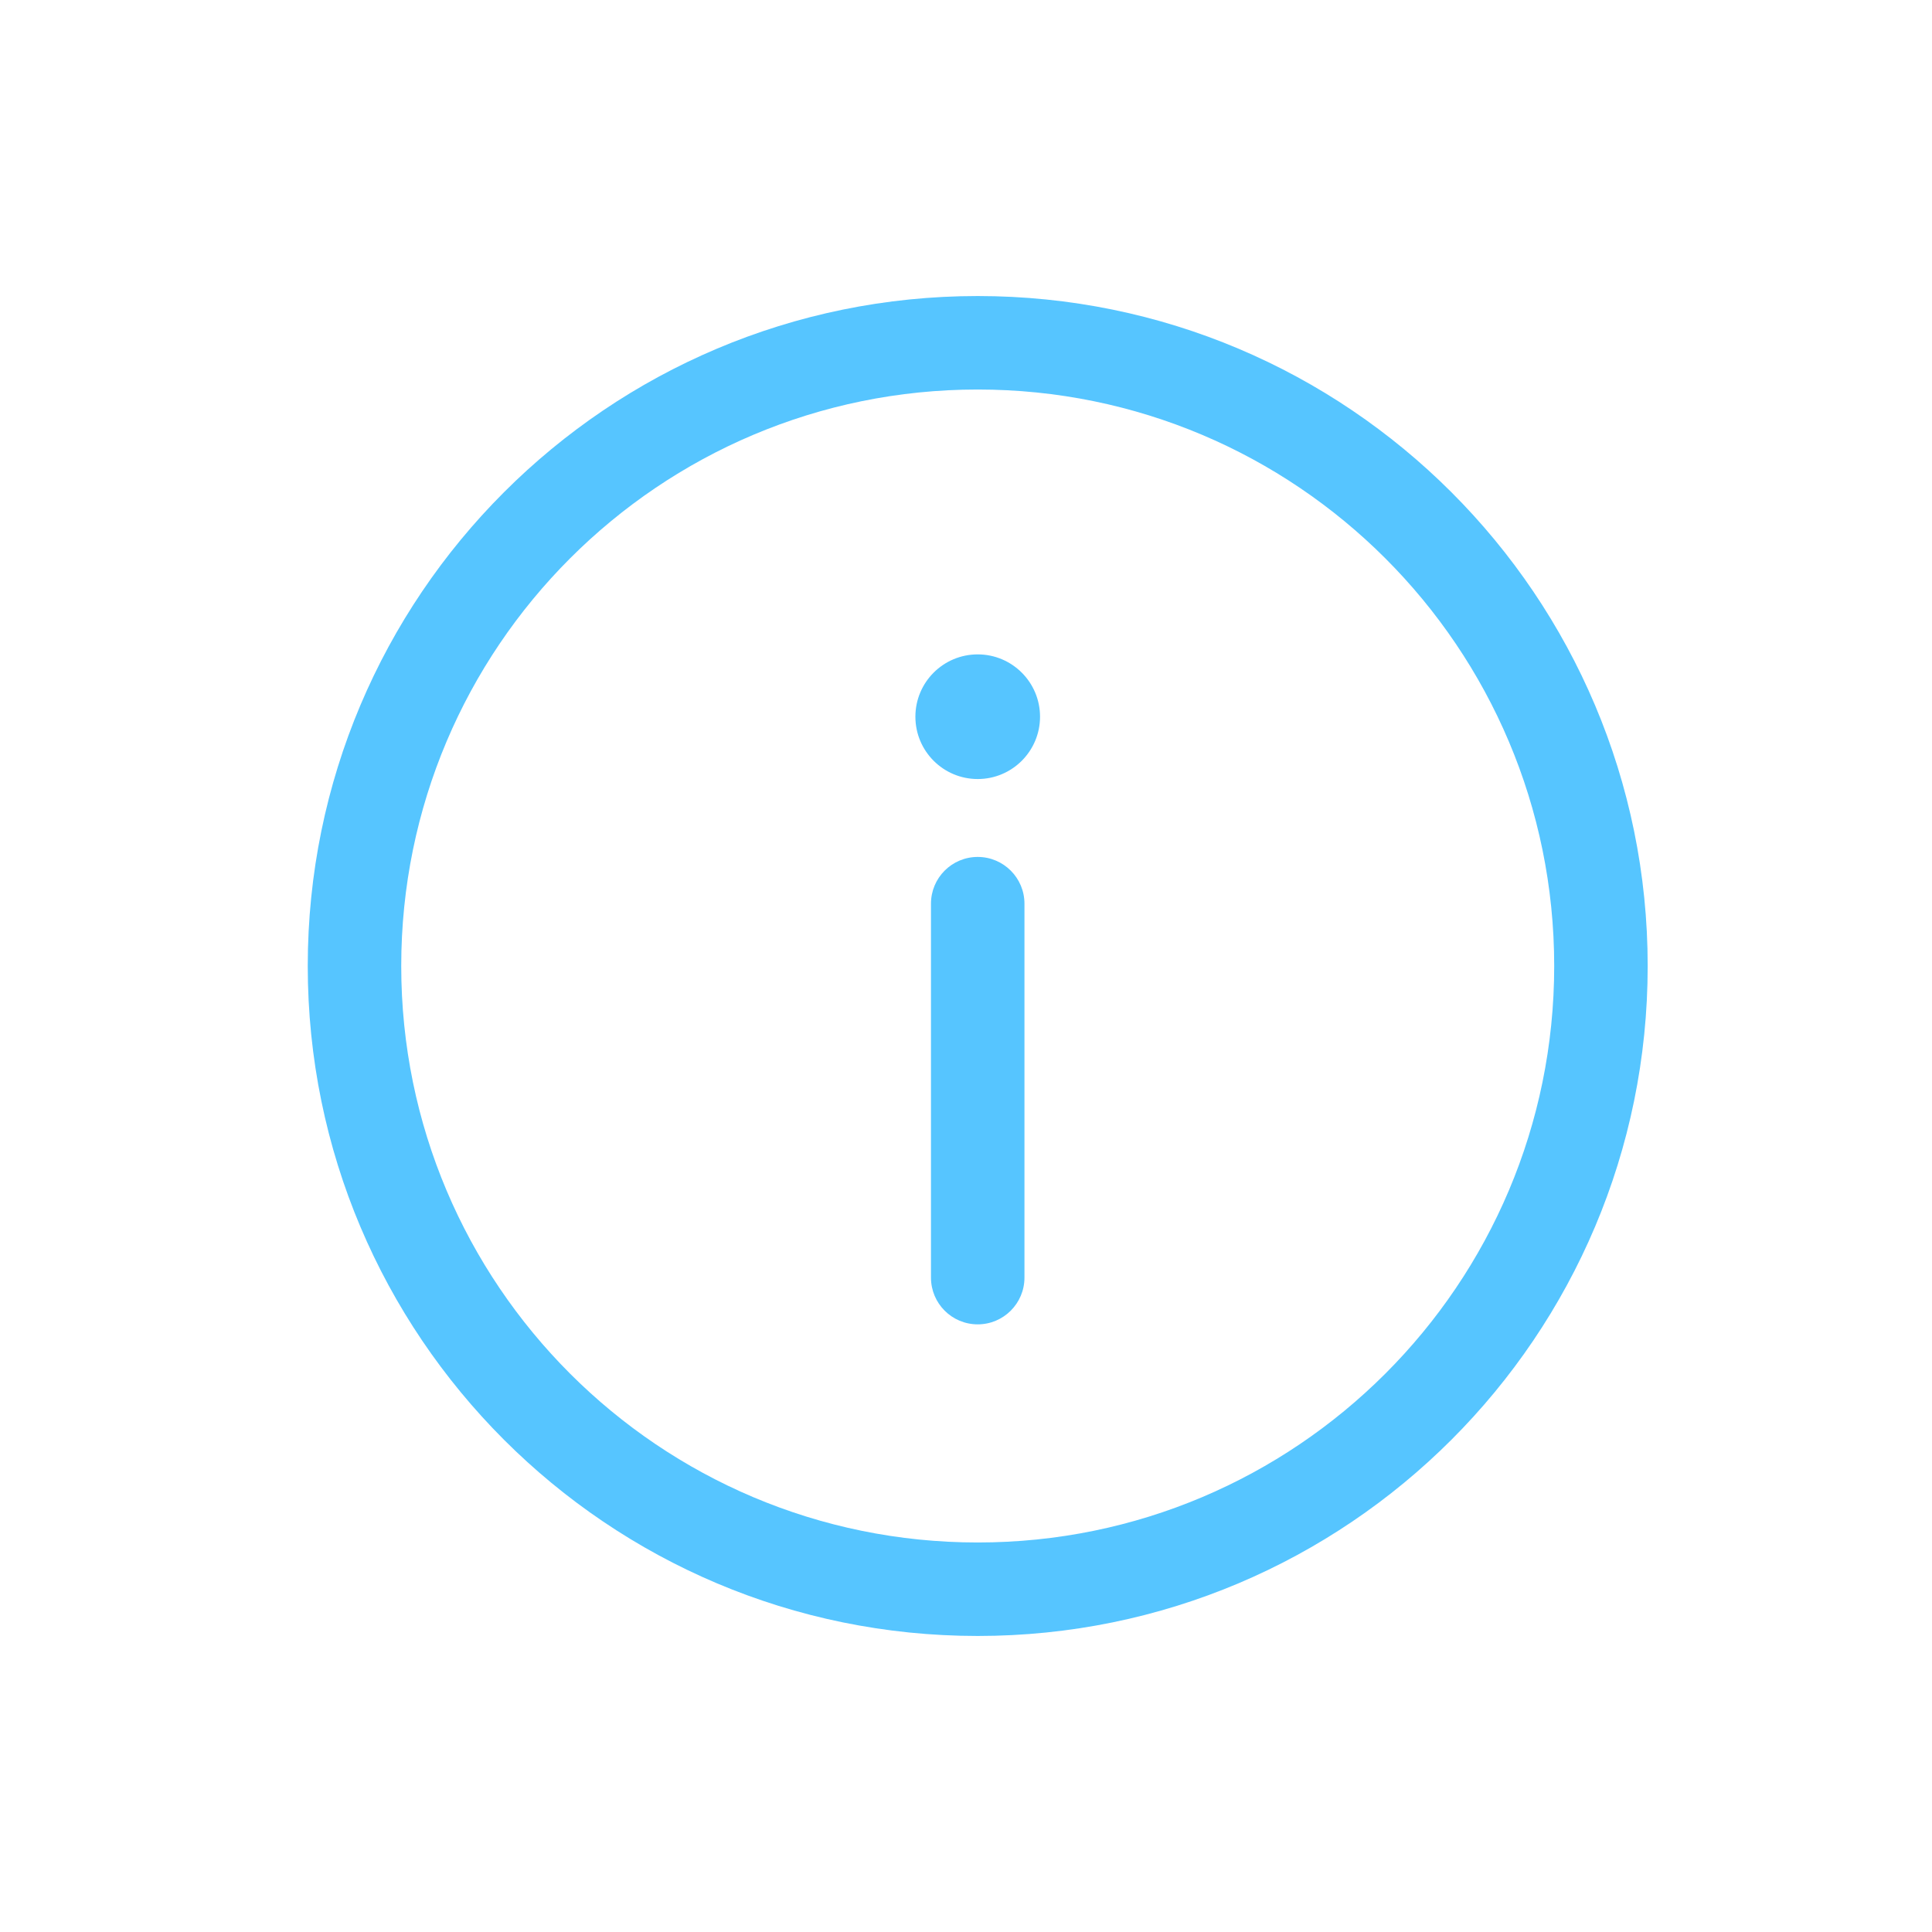 <svg width="31" height="31" viewBox="0 0 31 31" fill="none" xmlns="http://www.w3.org/2000/svg">
<path d="M15.688 21.25C16.102 21.25 16.438 20.914 16.438 20.5V14.5C16.438 14.086 16.102 13.75 15.688 13.75C15.273 13.75 14.938 14.086 14.938 14.5V20.5C14.938 20.914 15.273 21.25 15.688 21.25Z" fill="#56C5FF"/>
<path d="M15.688 10.5C16.24 10.5 16.688 10.948 16.688 11.5C16.688 12.052 16.24 12.5 15.688 12.5C15.135 12.5 14.688 12.052 14.688 11.5C14.688 10.948 15.135 10.5 15.688 10.5Z" fill="#56C5FF"/>
<path fill-rule="evenodd" clip-rule="evenodd" d="M4.938 15.5C4.938 9.563 9.75 4.75 15.688 4.75C21.625 4.75 26.438 9.563 26.438 15.5C26.438 21.437 21.625 26.25 15.688 26.25C9.75 26.25 4.938 21.437 4.938 15.5ZM15.688 6.25C10.579 6.25 6.438 10.391 6.438 15.5C6.438 20.609 10.579 24.75 15.688 24.75C20.796 24.75 24.938 20.609 24.938 15.5C24.938 10.391 20.796 6.25 15.688 6.25Z" fill="#56C5FF"/>
</svg>

